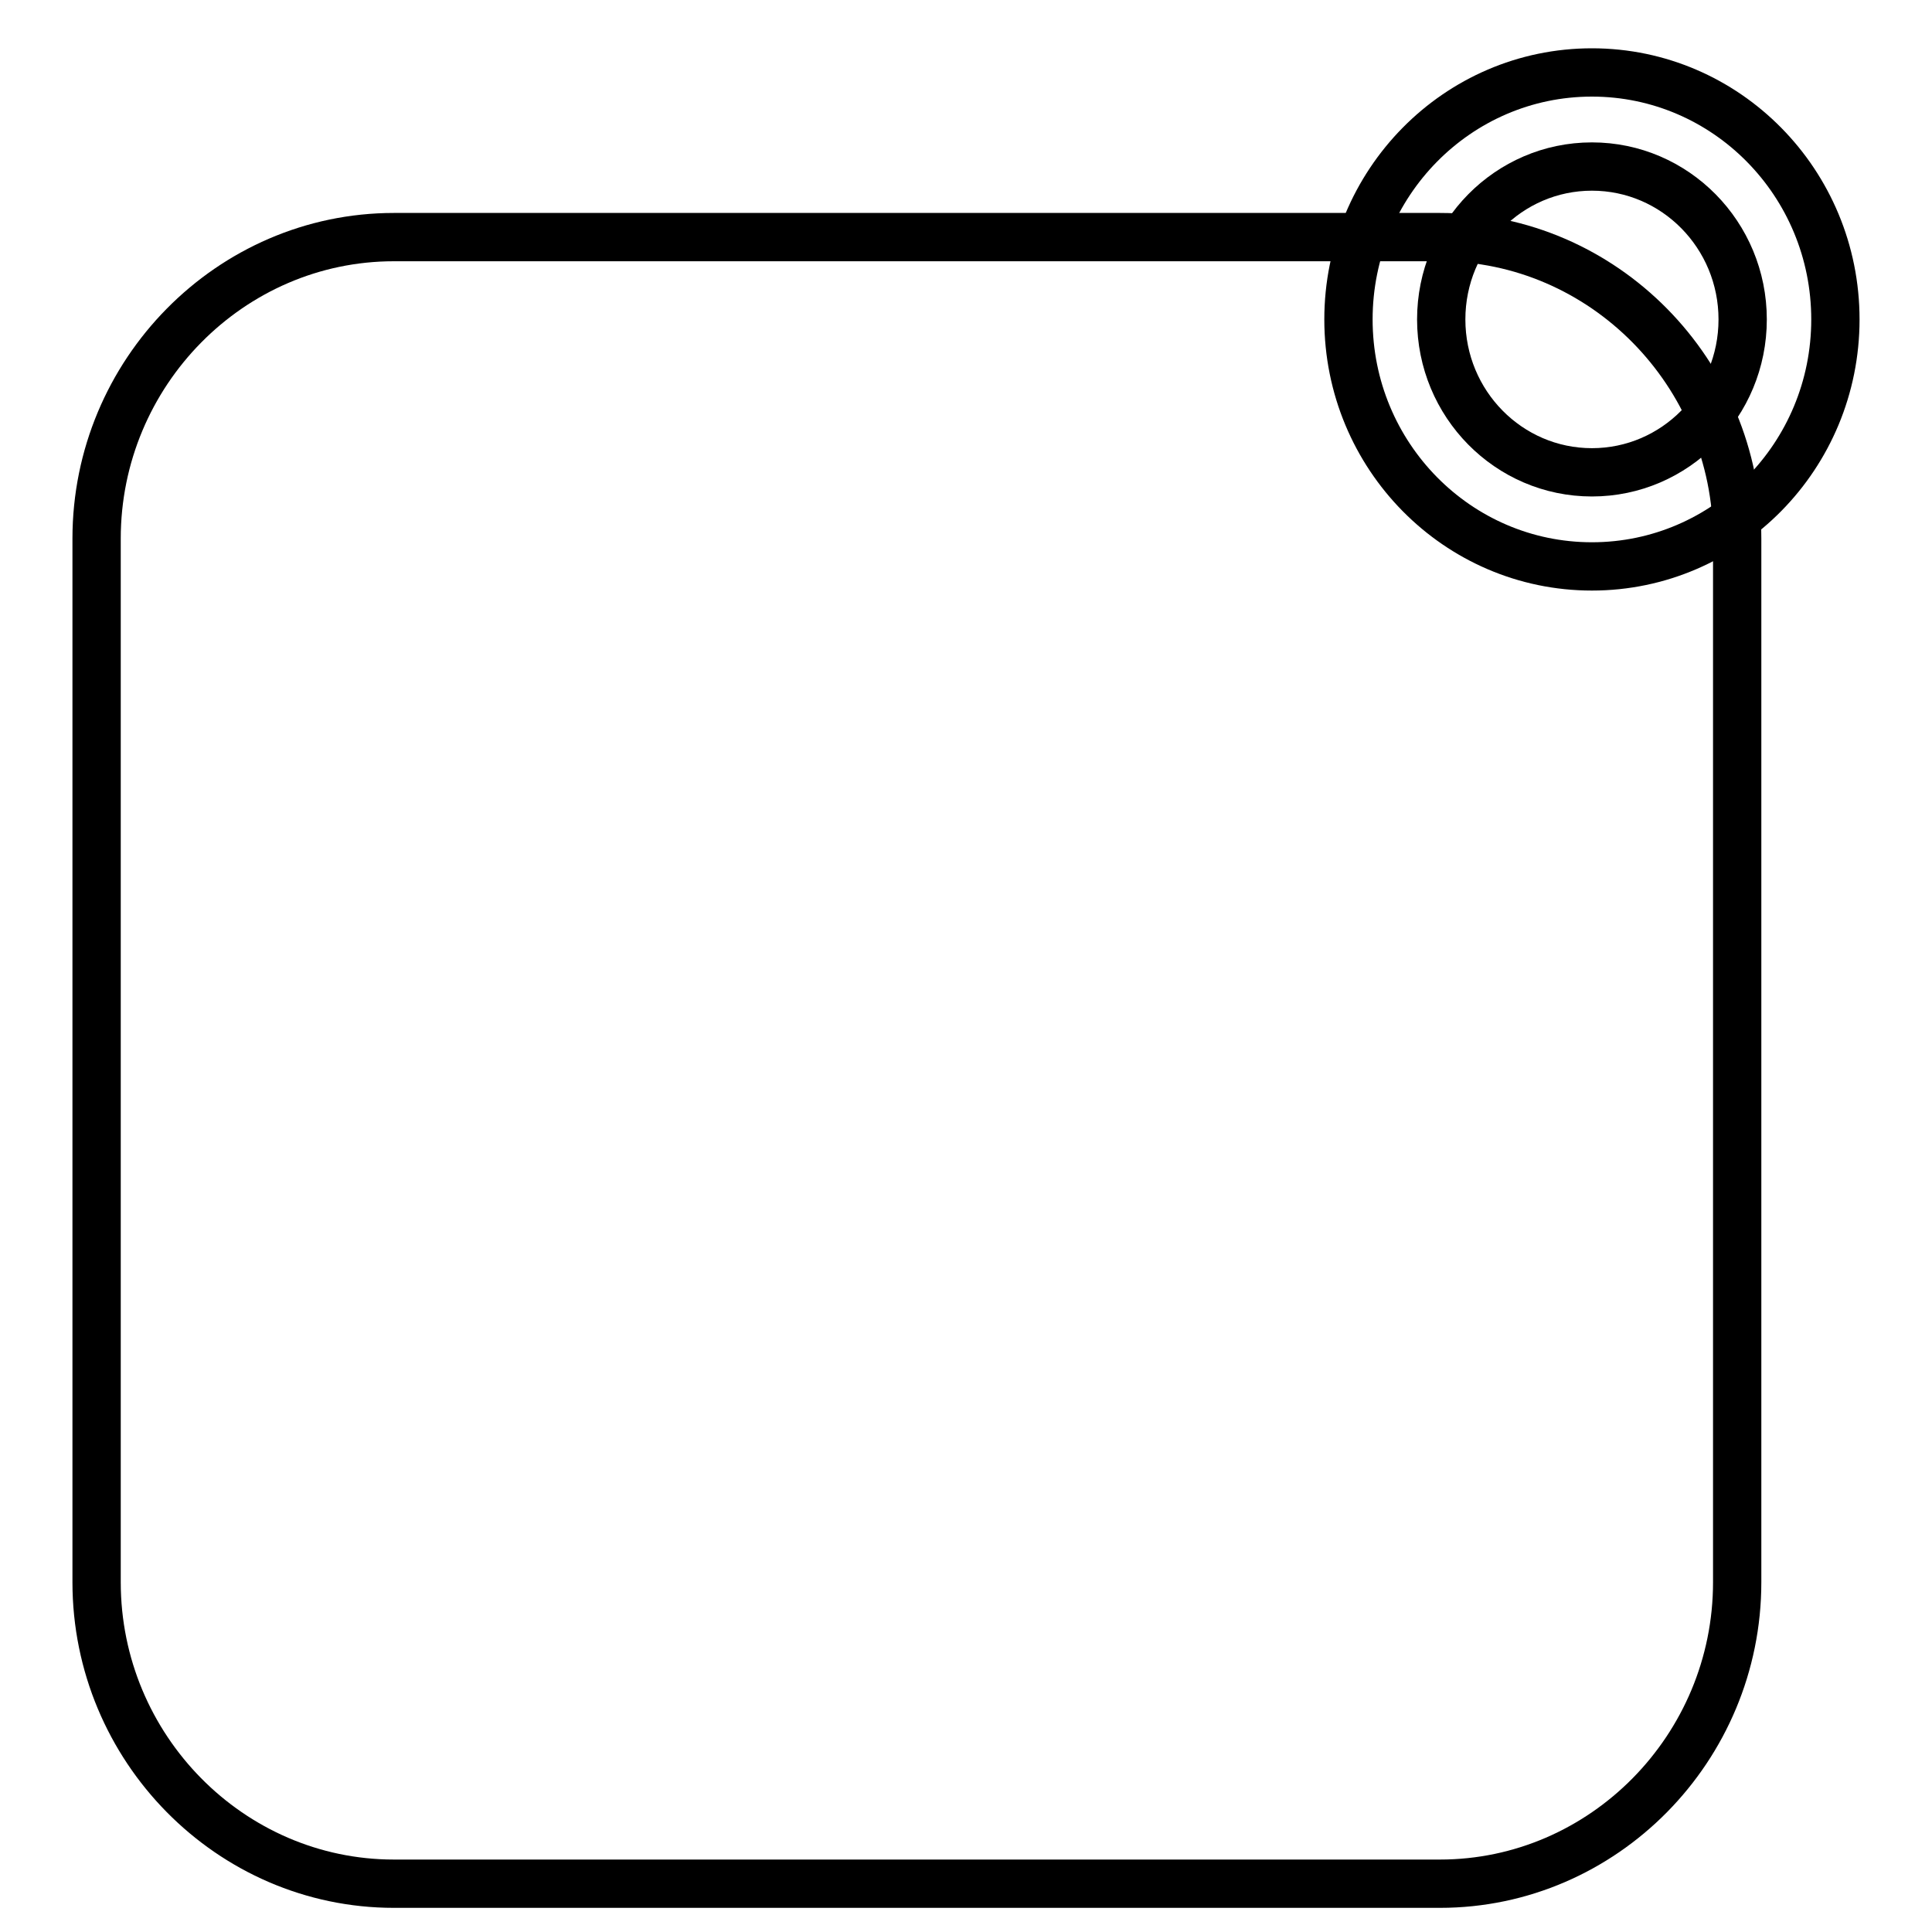 <svg xmlns="http://www.w3.org/2000/svg" width="80" height="80" viewBox="0 0 80 80" fill="none"><path d="M59.624 78H16.31C9.539 78 4 72.383 4 65.518V22.3C4 15.435 9.539 9.818 16.31 9.818H59.624C66.394 9.818 71.933 15.435 71.933 22.3V65.518C71.933 72.383 66.394 78 59.624 78Z" stroke="black" stroke-width="2" stroke-miterlimit="10"></path><path d="M65.919 19.558C69.365 19.558 72.16 16.724 72.16 13.227C72.16 9.731 69.365 6.896 65.919 6.896C62.472 6.896 59.678 9.731 59.678 13.227C59.678 16.724 62.472 19.558 65.919 19.558Z" stroke="black" stroke-width="2" stroke-miterlimit="10"></path><path d="M65.918 23.454C71.486 23.454 76 18.876 76 13.227C76 7.579 71.486 3 65.918 3C60.351 3 55.837 7.579 55.837 13.227C55.837 18.876 60.351 23.454 65.918 23.454Z" stroke="black" stroke-width="2" stroke-miterlimit="10"></path></svg>